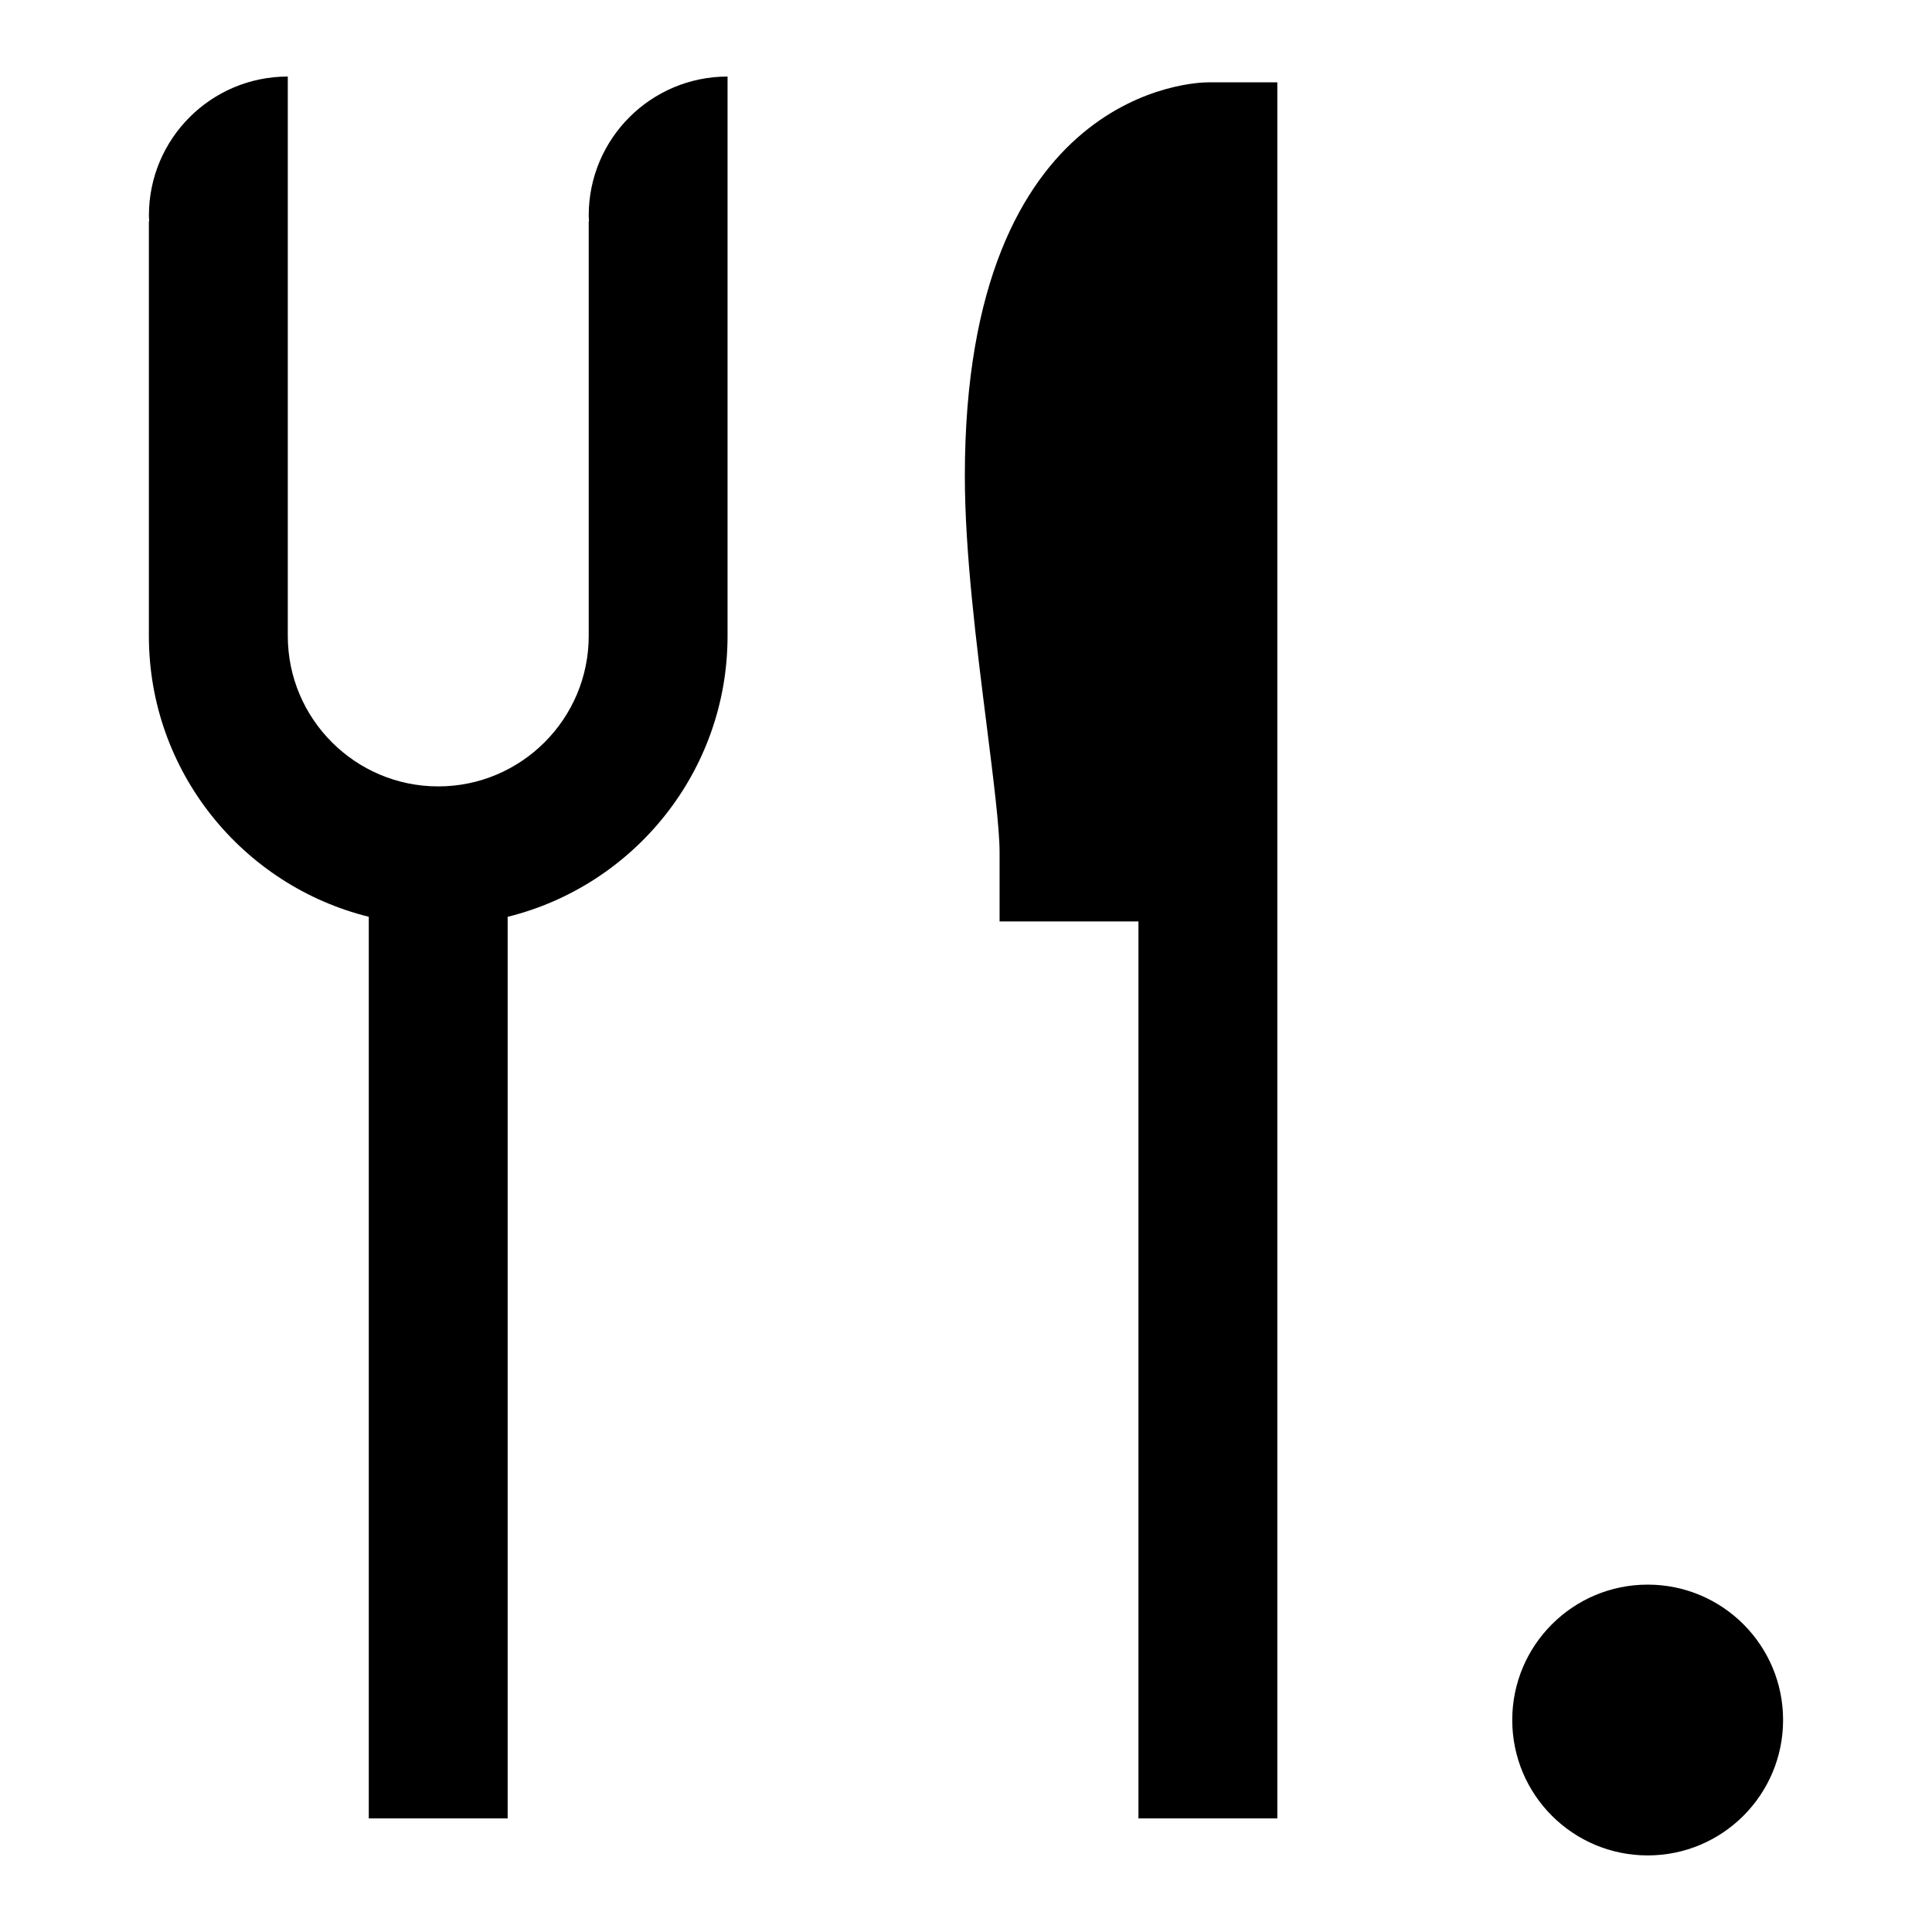 <svg xmlns="http://www.w3.org/2000/svg" viewBox="0 0 50 50" xml:space="preserve"><path d="M18.83 1.981c-1.985 0-3.594 1.609-3.594 3.594 0 .05.005.099.008.15h-.008v10.733c0 2.147-1.747 3.894-3.894 3.894s-3.894-1.747-3.894-3.894V1.981c-1.985 0-3.594 1.609-3.594 3.594 0 .05.005.099.008.15h-.009v10.733c0 3.509 2.427 6.461 5.691 7.268V47.06h3.594V23.727c3.264-.807 5.691-3.759 5.691-7.268V1.981h.001zM24.97 12.315c0 1.974.3 4.356.565 6.458.171 1.361.334 2.647.334 3.277v1.797h3.594V47.06h3.594V2.131H31.26c-.257 0-6.29.116-6.29 10.184M42.642 41.01c-1.936 0-3.505 1.569-3.505 3.504 0 1.936 1.569 3.504 3.505 3.504s3.504-1.569 3.504-3.504c.001-1.935-1.568-3.504-3.504-3.504"/></svg>